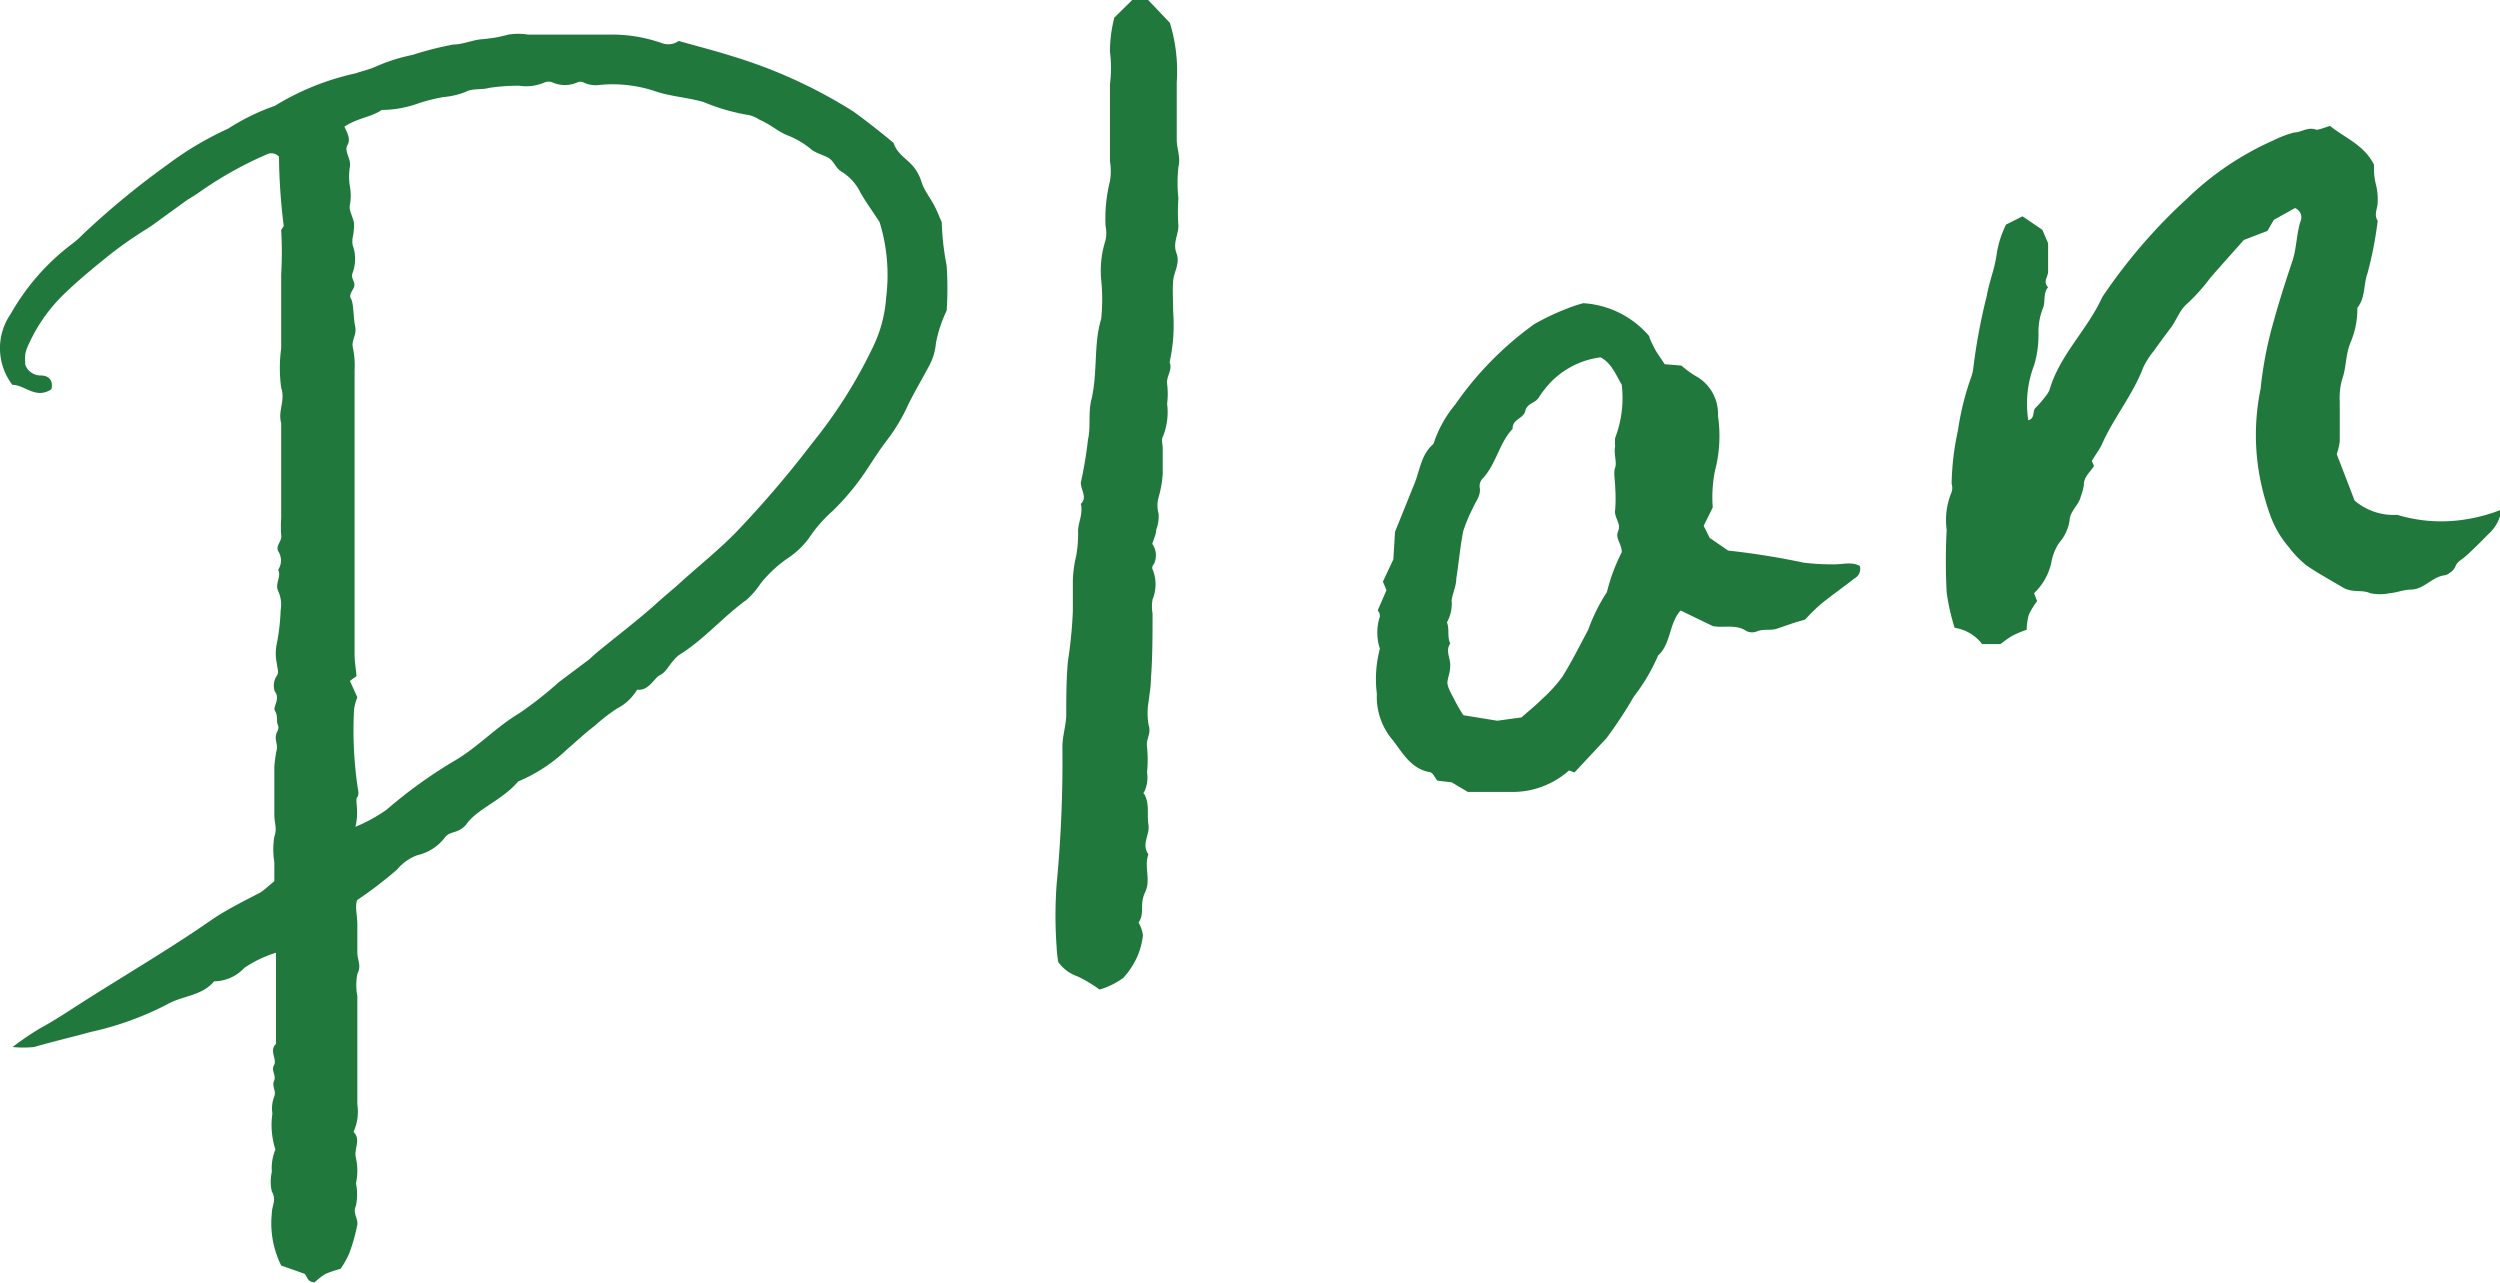 <svg xmlns="http://www.w3.org/2000/svg" viewBox="0 0 90.95 46.67"><defs><style>.cls-1{fill:#20783c;}</style></defs><g id="レイヤー_2" data-name="レイヤー 2"><g id="レイヤー_1-2" data-name="レイヤー 1"><path class="cls-1" d="M24.69,1.49c.71.2,1.37.37,2,.57a18,18,0,0,1,4.36,2c.5.36,1,.76,1.46,1.14.13.43.55.61.78.94s.21.49.34.73.25.4.36.61.17.38.27.6a9.93,9.93,0,0,0,.18,1.59,12.69,12.69,0,0,1,0,1.63,4.67,4.67,0,0,0-.39,1.18,2.15,2.15,0,0,1-.27.87c-.24.45-.5.89-.73,1.35A6.58,6.58,0,0,1,32.28,16c-.25.32-.47.67-.69,1a9,9,0,0,1-1.3,1.59,5,5,0,0,0-.87,1,3,3,0,0,1-.75.71,4.65,4.65,0,0,0-1,.93,3,3,0,0,1-.52.6c-.86.62-1.55,1.45-2.45,2a1.39,1.39,0,0,0-.21.21c-.16.18-.28.43-.48.52s-.41.59-.83.53a1.83,1.83,0,0,1-.74.69,6.79,6.79,0,0,0-.81.63c-.36.27-.68.58-1,.85a5.85,5.85,0,0,1-1.78,1.17c-.58.69-1.51,1-1.9,1.58-.3.33-.57.21-.76.45a1.73,1.73,0,0,1-1,.65,1.7,1.7,0,0,0-.74.52A15,15,0,0,1,13,32.74c-.1.21,0,.56,0,.9s0,.69,0,1,.16.49,0,.79a2.19,2.19,0,0,0,0,.81c0,1.32,0,2.63,0,3.94a1.77,1.77,0,0,1-.14,1c.29.28,0,.62.09.95a2.17,2.17,0,0,1,0,.92,2,2,0,0,1,0,.81c-.13.27.08.46.05.69a6.41,6.41,0,0,1-.3,1.06,3.44,3.44,0,0,1-.31.55,4.11,4.11,0,0,0-.56.19,2.4,2.4,0,0,0-.38.3c-.27,0-.26-.2-.37-.31l-.85-.3a3.46,3.46,0,0,1-.34-1.91c0-.26.18-.49,0-.78a1.57,1.57,0,0,1,0-.72,1.75,1.75,0,0,1,.13-.81,2.9,2.9,0,0,1-.11-1.31,1.19,1.19,0,0,1,.06-.6c.1-.21-.09-.38,0-.59s-.12-.37,0-.57-.19-.54.07-.77c0-.28,0-.55,0-.83v-.83c0-.27,0-.55,0-.82s0-.55,0-.84a4.36,4.36,0,0,0-1.15.55,1.51,1.51,0,0,1-1.1.49c-.45.54-1.16.52-1.71.84a11.25,11.25,0,0,1-2.77,1c-.69.19-1.38.35-2.07.55a3.79,3.79,0,0,1-.78,0,9.9,9.9,0,0,1,1-.68c.42-.23.83-.49,1.23-.75,1.67-1.08,3.39-2.07,5-3.19.57-.39,1.19-.69,1.78-1,.17-.11.32-.26.51-.41,0-.22,0-.46,0-.7a2.82,2.82,0,0,1,0-.92c.11-.29,0-.52,0-.78s0-.62,0-.93,0-.55,0-.83a5,5,0,0,1,.1-.69c0-.19-.11-.37,0-.58s0-.25,0-.38,0-.27-.08-.4.21-.43,0-.69a.64.64,0,0,1,.08-.59c.08-.14,0-.26,0-.39a1.74,1.74,0,0,1,0-.81,7.76,7.76,0,0,0,.13-1.17,1.2,1.2,0,0,0-.09-.7c-.13-.27.13-.52,0-.77a.62.62,0,0,0,0-.68c-.1-.21.15-.36.11-.58a4.24,4.24,0,0,1,0-.62V15.49s0-.07,0-.1c-.13-.43.16-.82,0-1.28a5.32,5.32,0,0,1,0-1.44V11.32c0-.45,0-.9,0-1.34a14.25,14.25,0,0,0,0-1.6c0-.05.1-.13.09-.18a21.43,21.43,0,0,1-.17-2.5.37.37,0,0,0-.43-.09A13.75,13.75,0,0,0,7.34,6.93a5.54,5.54,0,0,1-.51.33L6,7.86c-.25.18-.49.37-.76.53a14.09,14.09,0,0,0-1.4,1c-.51.41-1,.82-1.47,1.27a5.91,5.91,0,0,0-1.31,1.83,1.53,1.53,0,0,0-.14.39,2.54,2.54,0,0,0,0,.39.59.59,0,0,0,.57.39c.26,0,.46.16.38.5C1.31,14.54.9,14,.45,14a2.19,2.19,0,0,1-.06-2.58A8.3,8.3,0,0,1,2.6,8.89,3.15,3.15,0,0,0,3,8.54,29.44,29.44,0,0,1,6.08,6,11.87,11.87,0,0,1,8.3,4.68,8,8,0,0,1,10,3.85a9.44,9.44,0,0,1,2.93-1.18c.23-.08.46-.13.68-.22A6.37,6.37,0,0,1,15,2a12,12,0,0,1,1.49-.38c.33,0,.66-.15,1-.19a5,5,0,0,0,1-.17,2.16,2.16,0,0,1,.72,0l2.9,0a5.47,5.47,0,0,1,2,.32A.66.66,0,0,0,24.69,1.49ZM12.53,4.61c.1.22.24.45.11.67s.14.5.09.78a2.17,2.17,0,0,0,0,.72,1.89,1.89,0,0,1,0,.67c-.05.2.12.45.15.68a2.21,2.21,0,0,1-.05.51.88.88,0,0,0,0,.28,1.46,1.46,0,0,1,0,1c-.08.2.09.32.06.48s-.22.3-.12.47.08.68.15,1-.15.5-.08.79a3.1,3.1,0,0,1,.06.81q0,2.07,0,4.14c0,2.07,0,4.14,0,6.21,0,.26.05.52.07.78l-.24.17.27.6a1.79,1.79,0,0,0-.12.45,14.16,14.16,0,0,0,.16,3c0,.05,0,.13-.05.19s0,.31,0,.48a2.15,2.15,0,0,1-.06.59,5.79,5.79,0,0,0,1.13-.62,17.31,17.31,0,0,1,2.42-1.75c.88-.5,1.55-1.25,2.41-1.76a14.23,14.23,0,0,0,1.45-1.14L21.42,24c.13-.11.25-.23.39-.34.66-.54,1.34-1.06,2-1.64.33-.31.68-.58,1-.88.67-.6,1.37-1.16,2-1.81a38.31,38.31,0,0,0,2.74-3.21,17.59,17.59,0,0,0,2.23-3.54,4.89,4.89,0,0,0,.46-1.77A6.56,6.56,0,0,0,32,8.08c-.28-.43-.5-.73-.69-1.06a1.84,1.84,0,0,0-.67-.76c-.24-.13-.29-.39-.49-.51s-.45-.17-.63-.31a3.1,3.1,0,0,0-.88-.52c-.33-.13-.62-.4-1-.56a1.27,1.27,0,0,0-.38-.17,7.43,7.43,0,0,1-1.67-.48c-.59-.17-1.21-.2-1.78-.4a4.89,4.89,0,0,0-2-.22,1,1,0,0,1-.6-.1A.28.28,0,0,0,21,3a1.13,1.13,0,0,1-.9,0,.37.37,0,0,0-.29,0,1.67,1.67,0,0,1-.91.12,6.87,6.87,0,0,0-1.12.08c-.29.08-.58,0-.86.15a2.78,2.78,0,0,1-.78.18,6.43,6.43,0,0,0-.89.22A4,4,0,0,1,13.89,4C13.49,4.27,13,4.29,12.53,4.61Z"/><path class="cls-1" d="M91,18.54a1.41,1.41,0,0,1-.45.87c-.29.29-.58.59-.89.86-.13.11-.28.17-.34.36a.62.62,0,0,1-.21.22.42.42,0,0,1-.18.08c-.46.06-.74.51-1.22.52-.26,0-.51.11-.77.13a1.68,1.68,0,0,1-.71,0c-.31-.14-.65,0-1-.21s-.9-.51-1.32-.8a3.53,3.53,0,0,1-.63-.65,3.72,3.72,0,0,1-.68-1.15,9.21,9.21,0,0,1-.36-1.27,8.3,8.3,0,0,1,0-3.35,14.1,14.1,0,0,1,.49-2.51c.2-.72.43-1.44.67-2.15.16-.49.14-1,.31-1.49a.36.36,0,0,0-.22-.43L82.72,8l-.23.4-.86.33c-.45.51-.84.94-1.22,1.38a7.1,7.1,0,0,1-.81.91c-.31.25-.41.62-.63.91s-.41.55-.61.83a3,3,0,0,0-.39.61c-.38,1-1.07,1.82-1.5,2.79-.1.21-.25.4-.37.61l.08.18c-.14.23-.38.4-.37.71a2.19,2.19,0,0,1-.11.4c-.07.32-.4.53-.41.89a1.61,1.61,0,0,1-.38.8,1.92,1.92,0,0,0-.29.75A2.19,2.19,0,0,1,74,21.58l.11.29a2.67,2.67,0,0,0-.3.49,2.2,2.2,0,0,0-.08.55,3.65,3.65,0,0,0-.54.23,4.27,4.27,0,0,0-.41.29l-.67,0a1.55,1.55,0,0,0-1-.59,7.68,7.68,0,0,1-.29-1.29,21.47,21.47,0,0,1,0-2.27A2.67,2.67,0,0,1,71,17.9a.49.49,0,0,0,0-.3,9.79,9.79,0,0,1,.23-1.94,10.12,10.12,0,0,1,.46-1.88,1.56,1.56,0,0,0,.1-.4,21.2,21.2,0,0,1,.49-2.62c.09-.53.3-1,.37-1.59a3.75,3.75,0,0,1,.33-1l.6-.3.72.49.21.49c0,.27,0,.55,0,.82v.21c0,.19-.2.37,0,.57-.2.23-.08.55-.2.79a2.37,2.37,0,0,0-.15.9A3.8,3.8,0,0,1,74,13.29a3.9,3.9,0,0,0-.21,2c.26-.08.14-.33.26-.45a3.17,3.17,0,0,0,.34-.39,1.06,1.06,0,0,0,.17-.26c.37-1.28,1.38-2.19,1.92-3.38a19.88,19.88,0,0,1,3.08-3.58,10.8,10.8,0,0,1,3.14-2.12,3.94,3.94,0,0,1,.76-.29c.26,0,.5-.22.8-.1.12,0,.31-.08.51-.14C85.26,5,86,5.25,86.37,6a2.31,2.31,0,0,0,.06.69,2.22,2.22,0,0,1,.07.67c0,.22-.15.45,0,.67a13.43,13.43,0,0,1-.37,1.91c-.15.41-.07.89-.37,1.26a3.13,3.13,0,0,1-.26,1.29c-.17.43-.14.88-.29,1.3a2.46,2.46,0,0,0-.09.82c0,.48,0,1,0,1.45a2.21,2.21,0,0,1-.11.46l.65,1.69a2.18,2.18,0,0,0,1.55.52,5.54,5.54,0,0,0,2.46.17A6,6,0,0,0,91,18.54ZM73.63,15.69l0,0h0Z"/><path class="cls-1" d="M52.81,28.46l-.52-.06c-.09-.11-.16-.29-.27-.31-.68-.11-1-.71-1.34-1.15a2.42,2.42,0,0,1-.59-1.7,4.32,4.32,0,0,1,.11-1.64,1.87,1.87,0,0,1,0-1.17c0-.06,0-.13-.08-.22l.32-.74-.13-.31.38-.81.06-1,.71-1.76c.2-.49.24-1.06.69-1.44a4.26,4.26,0,0,1,.79-1.43,12,12,0,0,1,2.88-2.93A8.78,8.78,0,0,1,57,11.23a5.27,5.27,0,0,1,.6-.2A3.43,3.43,0,0,1,60,12.23c0,.07.1.26.19.44s.22.34.37.58l.61.05a3.34,3.34,0,0,0,.52.38,1.57,1.57,0,0,1,.81,1.45,5,5,0,0,1-.11,2,4.89,4.89,0,0,0-.08,1.33l-.33.67.22.44.67.46a27.64,27.64,0,0,1,2.75.44,8.53,8.53,0,0,0,1.14.06c.3,0,.62-.1.9.06a.39.39,0,0,1-.19.45c-.41.32-.82.61-1.22.93a7.51,7.51,0,0,0-.58.57l-.38.11-.67.23c-.22.06-.46,0-.68.08a.47.47,0,0,1-.4,0c-.38-.26-.81-.11-1.22-.18l-1.18-.57c-.43.48-.34,1.2-.82,1.64a6.79,6.79,0,0,1-.88,1.49,15.79,15.79,0,0,1-1,1.52l-1.16,1.24-.2-.07a3.09,3.09,0,0,1-2.15.78H53.4Zm2.54-2.36c.26-.23.5-.42.72-.64a5.52,5.52,0,0,0,.77-.84c.34-.55.63-1.13.94-1.71a6.48,6.48,0,0,1,.68-1.37A6.64,6.64,0,0,1,59,20.09c0-.33-.25-.49-.13-.77s-.16-.49-.11-.77a5.72,5.72,0,0,0,0-.83c0-.24-.07-.53,0-.71s-.06-.52,0-.77a1.55,1.55,0,0,1,0-.31A4.08,4.08,0,0,0,59,14c-.23-.4-.38-.79-.77-1a3.07,3.07,0,0,0-1.81.9,4,4,0,0,0-.44.56c-.12.21-.42.2-.49.49s-.48.3-.46.65c-.5.53-.6,1.3-1.11,1.83a.39.39,0,0,0-.09.29c.06.31-.15.52-.25.77a5.53,5.53,0,0,0-.35.84c-.11.57-.16,1.14-.25,1.72,0,.26-.13.52-.17.79a1.4,1.4,0,0,1-.17.8c.1.25,0,.52.12.77-.18.26,0,.52,0,.78s-.07.4-.1.6.18.51.3.76a4.87,4.87,0,0,0,.28.47l1.23.2Z"/><path class="cls-1" d="M40.54.64,41.19,0h.58l.79.83A6,6,0,0,1,42.81,3c0,.69,0,1.39,0,2.08,0,.33.15.64.06,1a5.29,5.29,0,0,0,0,1.13,7.08,7.08,0,0,0,0,1c0,.34-.21.63-.07,1s-.09.67-.12,1,0,.76,0,1.14a6.26,6.26,0,0,1-.13,1.83c.12.28-.13.51-.09.79a2.89,2.89,0,0,1,0,.72,2.39,2.39,0,0,1-.16,1.21c-.06.1,0,.27,0,.41,0,.31,0,.62,0,.93a4,4,0,0,1-.15.85,1.11,1.11,0,0,0,0,.6,1.4,1.4,0,0,1-.09.59c0,.16-.09.33-.14.51a.7.7,0,0,1,.09.65c0,.08-.13.14-.08.27a1.45,1.45,0,0,1,0,1.1,1.45,1.45,0,0,0,0,.51c0,.8,0,1.59-.06,2.39,0,.26-.05.52-.08.79a2.46,2.46,0,0,0,0,.89c.1.3-.11.51-.06.78a4.81,4.81,0,0,1,0,.93,1.21,1.21,0,0,1-.1.7s-.06.07,0,.09c.2.35.09.74.15,1.11s-.27.71,0,1.08c-.17.45.1.92-.12,1.38s0,.76-.24,1.1a1.25,1.25,0,0,1,.16.47,2.65,2.65,0,0,1-.21.78,2.87,2.87,0,0,1-.51.77A2.81,2.81,0,0,1,40,36a4.84,4.84,0,0,0-.8-.48,1.44,1.44,0,0,1-.7-.52,4,4,0,0,1-.06-.55,15.76,15.76,0,0,1,0-2.28,47.2,47.2,0,0,0,.21-5c0-.37.12-.74.14-1.11,0-.66,0-1.32.06-2a16,16,0,0,0,.18-1.83c0-.35,0-.69,0-1a4.21,4.21,0,0,1,.12-1,4.49,4.49,0,0,0,.07-.9c0-.32.19-.63.1-1,.25-.23,0-.5,0-.77A14.91,14.91,0,0,0,39.58,16c.11-.48,0-1,.13-1.48.23-1,.07-2,.35-2.91a7,7,0,0,0,0-1.45,3.6,3.6,0,0,1,.16-1.42,1.27,1.27,0,0,0,0-.52,5.61,5.61,0,0,1,.16-1.63,2.16,2.16,0,0,0,0-.72c0-.93,0-1.87,0-2.8a4.7,4.7,0,0,0,0-1.19A4.93,4.93,0,0,1,40.54.64Z"/></g></g></svg>